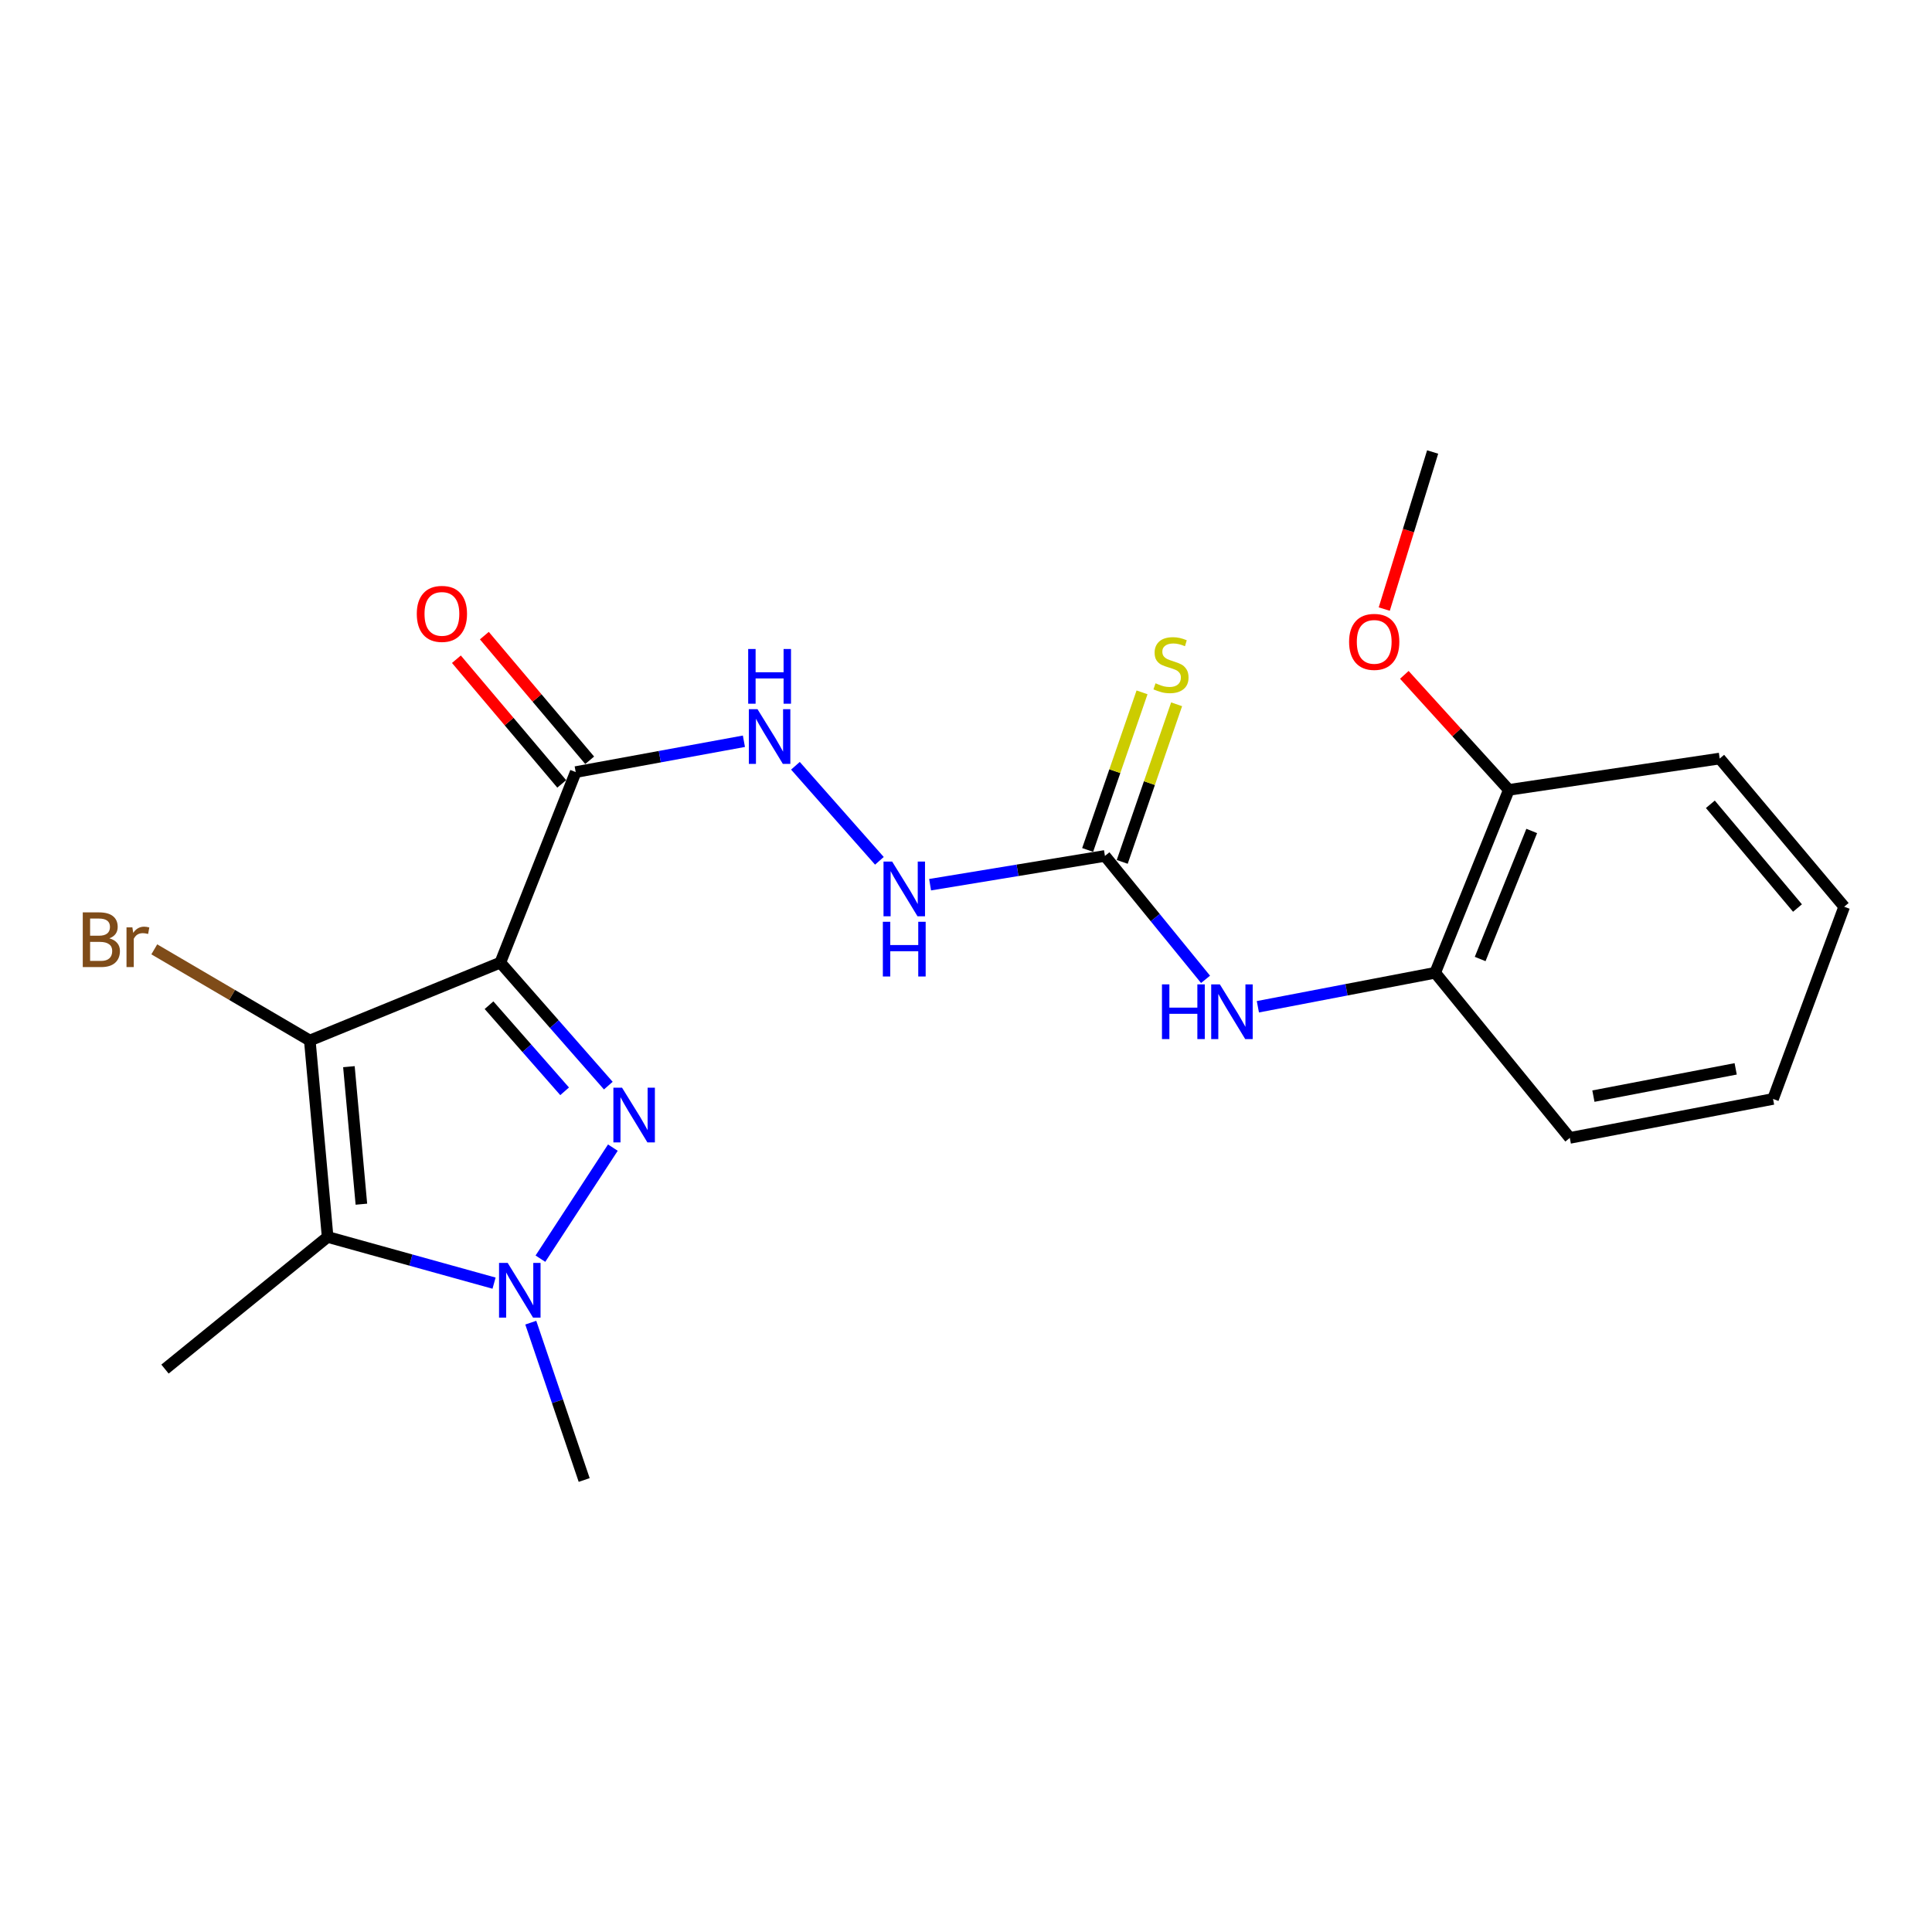 <?xml version='1.0' encoding='iso-8859-1'?>
<svg version='1.1' baseProfile='full'
              xmlns='http://www.w3.org/2000/svg'
                      xmlns:rdkit='http://www.rdkit.org/xml'
                      xmlns:xlink='http://www.w3.org/1999/xlink'
                  xml:space='preserve'
width='1000px' height='1000px' viewBox='0 0 1000 1000'>
<!-- END OF HEADER -->
<rect style='opacity:1.0;fill:#FFFFFF;stroke:none' width='1000' height='1000' x='0' y='0'> </rect>
<path class='bond-0' d='M 258.966,498.243 L 286.914,530.08' style='fill:none;fill-rule:evenodd;stroke:#000000;stroke-width:6px;stroke-linecap:butt;stroke-linejoin:miter;stroke-opacity:1' />
<path class='bond-0' d='M 286.914,530.08 L 314.862,561.917' style='fill:none;fill-rule:evenodd;stroke:#0000FF;stroke-width:6px;stroke-linecap:butt;stroke-linejoin:miter;stroke-opacity:1' />
<path class='bond-0' d='M 253.12,520.286 L 272.684,542.572' style='fill:none;fill-rule:evenodd;stroke:#000000;stroke-width:6px;stroke-linecap:butt;stroke-linejoin:miter;stroke-opacity:1' />
<path class='bond-0' d='M 272.684,542.572 L 292.248,564.858' style='fill:none;fill-rule:evenodd;stroke:#0000FF;stroke-width:6px;stroke-linecap:butt;stroke-linejoin:miter;stroke-opacity:1' />
<path class='bond-1' d='M 258.966,498.243 L 160.355,538.565' style='fill:none;fill-rule:evenodd;stroke:#000000;stroke-width:6px;stroke-linecap:butt;stroke-linejoin:miter;stroke-opacity:1' />
<path class='bond-4' d='M 258.966,498.243 L 297.983,399.632' style='fill:none;fill-rule:evenodd;stroke:#000000;stroke-width:6px;stroke-linecap:butt;stroke-linejoin:miter;stroke-opacity:1' />
<path class='bond-2' d='M 317.222,594.008 L 279.72,651.487' style='fill:none;fill-rule:evenodd;stroke:#0000FF;stroke-width:6px;stroke-linecap:butt;stroke-linejoin:miter;stroke-opacity:1' />
<path class='bond-3' d='M 160.355,538.565 L 169.58,640.248' style='fill:none;fill-rule:evenodd;stroke:#000000;stroke-width:6px;stroke-linecap:butt;stroke-linejoin:miter;stroke-opacity:1' />
<path class='bond-3' d='M 180.596,552.106 L 187.054,623.284' style='fill:none;fill-rule:evenodd;stroke:#000000;stroke-width:6px;stroke-linecap:butt;stroke-linejoin:miter;stroke-opacity:1' />
<path class='bond-12' d='M 160.355,538.565 L 120.106,514.972' style='fill:none;fill-rule:evenodd;stroke:#000000;stroke-width:6px;stroke-linecap:butt;stroke-linejoin:miter;stroke-opacity:1' />
<path class='bond-12' d='M 120.106,514.972 L 79.858,491.379' style='fill:none;fill-rule:evenodd;stroke:#7F4C19;stroke-width:6px;stroke-linecap:butt;stroke-linejoin:miter;stroke-opacity:1' />
<path class='bond-15' d='M 274.729,684.604 L 288.55,725.323' style='fill:none;fill-rule:evenodd;stroke:#0000FF;stroke-width:6px;stroke-linecap:butt;stroke-linejoin:miter;stroke-opacity:1' />
<path class='bond-15' d='M 288.55,725.323 L 302.37,766.042' style='fill:none;fill-rule:evenodd;stroke:#000000;stroke-width:6px;stroke-linecap:butt;stroke-linejoin:miter;stroke-opacity:1' />
<path class='bond-22' d='M 255.723,664.155 L 212.652,652.201' style='fill:none;fill-rule:evenodd;stroke:#0000FF;stroke-width:6px;stroke-linecap:butt;stroke-linejoin:miter;stroke-opacity:1' />
<path class='bond-22' d='M 212.652,652.201 L 169.58,640.248' style='fill:none;fill-rule:evenodd;stroke:#000000;stroke-width:6px;stroke-linecap:butt;stroke-linejoin:miter;stroke-opacity:1' />
<path class='bond-14' d='M 169.58,640.248 L 85.402,708.636' style='fill:none;fill-rule:evenodd;stroke:#000000;stroke-width:6px;stroke-linecap:butt;stroke-linejoin:miter;stroke-opacity:1' />
<path class='bond-7' d='M 297.983,399.632 L 341.516,391.651' style='fill:none;fill-rule:evenodd;stroke:#000000;stroke-width:6px;stroke-linecap:butt;stroke-linejoin:miter;stroke-opacity:1' />
<path class='bond-7' d='M 341.516,391.651 L 385.05,383.67' style='fill:none;fill-rule:evenodd;stroke:#0000FF;stroke-width:6px;stroke-linecap:butt;stroke-linejoin:miter;stroke-opacity:1' />
<path class='bond-11' d='M 305.215,393.522 L 277.958,361.259' style='fill:none;fill-rule:evenodd;stroke:#000000;stroke-width:6px;stroke-linecap:butt;stroke-linejoin:miter;stroke-opacity:1' />
<path class='bond-11' d='M 277.958,361.259 L 250.701,328.996' style='fill:none;fill-rule:evenodd;stroke:#FF0000;stroke-width:6px;stroke-linecap:butt;stroke-linejoin:miter;stroke-opacity:1' />
<path class='bond-11' d='M 290.751,405.742 L 263.494,373.479' style='fill:none;fill-rule:evenodd;stroke:#000000;stroke-width:6px;stroke-linecap:butt;stroke-linejoin:miter;stroke-opacity:1' />
<path class='bond-11' d='M 263.494,373.479 L 236.236,341.216' style='fill:none;fill-rule:evenodd;stroke:#FF0000;stroke-width:6px;stroke-linecap:butt;stroke-linejoin:miter;stroke-opacity:1' />
<path class='bond-5' d='M 571.915,443.026 L 526.665,450.473' style='fill:none;fill-rule:evenodd;stroke:#000000;stroke-width:6px;stroke-linecap:butt;stroke-linejoin:miter;stroke-opacity:1' />
<path class='bond-5' d='M 526.665,450.473 L 481.415,457.919' style='fill:none;fill-rule:evenodd;stroke:#0000FF;stroke-width:6px;stroke-linecap:butt;stroke-linejoin:miter;stroke-opacity:1' />
<path class='bond-6' d='M 571.915,443.026 L 597.952,474.967' style='fill:none;fill-rule:evenodd;stroke:#000000;stroke-width:6px;stroke-linecap:butt;stroke-linejoin:miter;stroke-opacity:1' />
<path class='bond-6' d='M 597.952,474.967 L 623.989,506.908' style='fill:none;fill-rule:evenodd;stroke:#0000FF;stroke-width:6px;stroke-linecap:butt;stroke-linejoin:miter;stroke-opacity:1' />
<path class='bond-10' d='M 580.864,446.114 L 594.939,405.327' style='fill:none;fill-rule:evenodd;stroke:#000000;stroke-width:6px;stroke-linecap:butt;stroke-linejoin:miter;stroke-opacity:1' />
<path class='bond-10' d='M 594.939,405.327 L 609.014,364.54' style='fill:none;fill-rule:evenodd;stroke:#CCCC00;stroke-width:6px;stroke-linecap:butt;stroke-linejoin:miter;stroke-opacity:1' />
<path class='bond-10' d='M 562.965,439.937 L 577.04,399.15' style='fill:none;fill-rule:evenodd;stroke:#000000;stroke-width:6px;stroke-linecap:butt;stroke-linejoin:miter;stroke-opacity:1' />
<path class='bond-10' d='M 577.04,399.15 L 591.115,358.363' style='fill:none;fill-rule:evenodd;stroke:#CCCC00;stroke-width:6px;stroke-linecap:butt;stroke-linejoin:miter;stroke-opacity:1' />
<path class='bond-9' d='M 651.07,521.097 L 696.959,512.3' style='fill:none;fill-rule:evenodd;stroke:#0000FF;stroke-width:6px;stroke-linecap:butt;stroke-linejoin:miter;stroke-opacity:1' />
<path class='bond-9' d='M 696.959,512.3 L 742.848,503.503' style='fill:none;fill-rule:evenodd;stroke:#000000;stroke-width:6px;stroke-linecap:butt;stroke-linejoin:miter;stroke-opacity:1' />
<path class='bond-8' d='M 411.712,396.367 L 455.177,445.558' style='fill:none;fill-rule:evenodd;stroke:#0000FF;stroke-width:6px;stroke-linecap:butt;stroke-linejoin:miter;stroke-opacity:1' />
<path class='bond-13' d='M 742.848,503.503 L 780.971,408.837' style='fill:none;fill-rule:evenodd;stroke:#000000;stroke-width:6px;stroke-linecap:butt;stroke-linejoin:miter;stroke-opacity:1' />
<path class='bond-13' d='M 766.131,496.377 L 792.817,430.11' style='fill:none;fill-rule:evenodd;stroke:#000000;stroke-width:6px;stroke-linecap:butt;stroke-linejoin:miter;stroke-opacity:1' />
<path class='bond-17' d='M 742.848,503.503 L 812.53,588.975' style='fill:none;fill-rule:evenodd;stroke:#000000;stroke-width:6px;stroke-linecap:butt;stroke-linejoin:miter;stroke-opacity:1' />
<path class='bond-16' d='M 780.971,408.837 L 753.926,379.072' style='fill:none;fill-rule:evenodd;stroke:#000000;stroke-width:6px;stroke-linecap:butt;stroke-linejoin:miter;stroke-opacity:1' />
<path class='bond-16' d='M 753.926,379.072 L 726.88,349.307' style='fill:none;fill-rule:evenodd;stroke:#FF0000;stroke-width:6px;stroke-linecap:butt;stroke-linejoin:miter;stroke-opacity:1' />
<path class='bond-18' d='M 780.971,408.837 L 890.113,392.615' style='fill:none;fill-rule:evenodd;stroke:#000000;stroke-width:6px;stroke-linecap:butt;stroke-linejoin:miter;stroke-opacity:1' />
<path class='bond-19' d='M 716.491,315.26 L 729.012,274.609' style='fill:none;fill-rule:evenodd;stroke:#FF0000;stroke-width:6px;stroke-linecap:butt;stroke-linejoin:miter;stroke-opacity:1' />
<path class='bond-19' d='M 729.012,274.609 L 741.533,233.958' style='fill:none;fill-rule:evenodd;stroke:#000000;stroke-width:6px;stroke-linecap:butt;stroke-linejoin:miter;stroke-opacity:1' />
<path class='bond-20' d='M 812.53,588.975 L 917.727,568.809' style='fill:none;fill-rule:evenodd;stroke:#000000;stroke-width:6px;stroke-linecap:butt;stroke-linejoin:miter;stroke-opacity:1' />
<path class='bond-20' d='M 824.745,567.353 L 898.382,553.237' style='fill:none;fill-rule:evenodd;stroke:#000000;stroke-width:6px;stroke-linecap:butt;stroke-linejoin:miter;stroke-opacity:1' />
<path class='bond-23' d='M 890.113,392.615 L 954.545,469.325' style='fill:none;fill-rule:evenodd;stroke:#000000;stroke-width:6px;stroke-linecap:butt;stroke-linejoin:miter;stroke-opacity:1' />
<path class='bond-23' d='M 885.278,416.301 L 930.381,469.997' style='fill:none;fill-rule:evenodd;stroke:#000000;stroke-width:6px;stroke-linecap:butt;stroke-linejoin:miter;stroke-opacity:1' />
<path class='bond-21' d='M 917.727,568.809 L 954.545,469.325' style='fill:none;fill-rule:evenodd;stroke:#000000;stroke-width:6px;stroke-linecap:butt;stroke-linejoin:miter;stroke-opacity:1' />
<path  class='atom-1' d='M 321.967 562.981
L 331.247 577.981
Q 332.167 579.461, 333.647 582.141
Q 335.127 584.821, 335.207 584.981
L 335.207 562.981
L 338.967 562.981
L 338.967 591.301
L 335.087 591.301
L 325.127 574.901
Q 323.967 572.981, 322.727 570.781
Q 321.527 568.581, 321.167 567.901
L 321.167 591.301
L 317.487 591.301
L 317.487 562.981
L 321.967 562.981
' fill='#0000FF'/>
<path  class='atom-3' d='M 262.784 653.691
L 272.064 668.691
Q 272.984 670.171, 274.464 672.851
Q 275.944 675.531, 276.024 675.691
L 276.024 653.691
L 279.784 653.691
L 279.784 682.011
L 275.904 682.011
L 265.944 665.611
Q 264.784 663.691, 263.544 661.491
Q 262.344 659.291, 261.984 658.611
L 261.984 682.011
L 258.304 682.011
L 258.304 653.691
L 262.784 653.691
' fill='#0000FF'/>
<path  class='atom-7' d='M 601.432 509.509
L 605.272 509.509
L 605.272 521.549
L 619.752 521.549
L 619.752 509.509
L 623.592 509.509
L 623.592 537.829
L 619.752 537.829
L 619.752 524.749
L 605.272 524.749
L 605.272 537.829
L 601.432 537.829
L 601.432 509.509
' fill='#0000FF'/>
<path  class='atom-7' d='M 631.392 509.509
L 640.672 524.509
Q 641.592 525.989, 643.072 528.669
Q 644.552 531.349, 644.632 531.509
L 644.632 509.509
L 648.392 509.509
L 648.392 537.829
L 644.512 537.829
L 634.552 521.429
Q 633.392 519.509, 632.152 517.309
Q 630.952 515.109, 630.592 514.429
L 630.592 537.829
L 626.912 537.829
L 626.912 509.509
L 631.392 509.509
' fill='#0000FF'/>
<path  class='atom-8' d='M 392.08 367.073
L 401.36 382.073
Q 402.28 383.553, 403.76 386.233
Q 405.24 388.913, 405.32 389.073
L 405.32 367.073
L 409.08 367.073
L 409.08 395.393
L 405.2 395.393
L 395.24 378.993
Q 394.08 377.073, 392.84 374.873
Q 391.64 372.673, 391.28 371.993
L 391.28 395.393
L 387.6 395.393
L 387.6 367.073
L 392.08 367.073
' fill='#0000FF'/>
<path  class='atom-8' d='M 387.26 335.921
L 391.1 335.921
L 391.1 347.961
L 405.58 347.961
L 405.58 335.921
L 409.42 335.921
L 409.42 364.241
L 405.58 364.241
L 405.58 351.161
L 391.1 351.161
L 391.1 364.241
L 387.26 364.241
L 387.26 335.921
' fill='#0000FF'/>
<path  class='atom-9' d='M 461.784 445.96
L 471.064 460.96
Q 471.984 462.44, 473.464 465.12
Q 474.944 467.8, 475.024 467.96
L 475.024 445.96
L 478.784 445.96
L 478.784 474.28
L 474.904 474.28
L 464.944 457.88
Q 463.784 455.96, 462.544 453.76
Q 461.344 451.56, 460.984 450.88
L 460.984 474.28
L 457.304 474.28
L 457.304 445.96
L 461.784 445.96
' fill='#0000FF'/>
<path  class='atom-9' d='M 456.964 477.112
L 460.804 477.112
L 460.804 489.152
L 475.284 489.152
L 475.284 477.112
L 479.124 477.112
L 479.124 505.432
L 475.284 505.432
L 475.284 492.352
L 460.804 492.352
L 460.804 505.432
L 456.964 505.432
L 456.964 477.112
' fill='#0000FF'/>
<path  class='atom-11' d='M 598.103 353.672
Q 598.423 353.792, 599.743 354.352
Q 601.063 354.912, 602.503 355.272
Q 603.983 355.592, 605.423 355.592
Q 608.103 355.592, 609.663 354.312
Q 611.223 352.992, 611.223 350.712
Q 611.223 349.152, 610.423 348.192
Q 609.663 347.232, 608.463 346.712
Q 607.263 346.192, 605.263 345.592
Q 602.743 344.832, 601.223 344.112
Q 599.743 343.392, 598.663 341.872
Q 597.623 340.352, 597.623 337.792
Q 597.623 334.232, 600.023 332.032
Q 602.463 329.832, 607.263 329.832
Q 610.543 329.832, 614.263 331.392
L 613.343 334.472
Q 609.943 333.072, 607.383 333.072
Q 604.623 333.072, 603.103 334.232
Q 601.583 335.352, 601.623 337.312
Q 601.623 338.832, 602.383 339.752
Q 603.183 340.672, 604.303 341.192
Q 605.463 341.712, 607.383 342.312
Q 609.943 343.112, 611.463 343.912
Q 612.983 344.712, 614.063 346.352
Q 615.183 347.952, 615.183 350.712
Q 615.183 354.632, 612.543 356.752
Q 609.943 358.832, 605.583 358.832
Q 603.063 358.832, 601.143 358.272
Q 599.263 357.752, 597.023 356.832
L 598.103 353.672
' fill='#CCCC00'/>
<path  class='atom-12' d='M 215.732 317.743
Q 215.732 310.943, 219.092 307.143
Q 222.452 303.343, 228.732 303.343
Q 235.012 303.343, 238.372 307.143
Q 241.732 310.943, 241.732 317.743
Q 241.732 324.623, 238.332 328.543
Q 234.932 332.423, 228.732 332.423
Q 222.492 332.423, 219.092 328.543
Q 215.732 324.663, 215.732 317.743
M 228.732 329.223
Q 233.052 329.223, 235.372 326.343
Q 237.732 323.423, 237.732 317.743
Q 237.732 312.183, 235.372 309.383
Q 233.052 306.543, 228.732 306.543
Q 224.412 306.543, 222.052 309.343
Q 219.732 312.143, 219.732 317.743
Q 219.732 323.463, 222.052 326.343
Q 224.412 329.223, 228.732 329.223
' fill='#FF0000'/>
<path  class='atom-13' d='M 56.599 485.689
Q 59.319 486.449, 60.679 488.129
Q 62.08 489.769, 62.08 492.209
Q 62.08 496.129, 59.559 498.369
Q 57.08 500.569, 52.359 500.569
L 42.84 500.569
L 42.84 472.249
L 51.2 472.249
Q 56.039 472.249, 58.48 474.209
Q 60.919 476.169, 60.919 479.769
Q 60.919 484.049, 56.599 485.689
M 46.639 475.449
L 46.639 484.329
L 51.2 484.329
Q 53.999 484.329, 55.44 483.209
Q 56.919 482.049, 56.919 479.769
Q 56.919 475.449, 51.2 475.449
L 46.639 475.449
M 52.359 497.369
Q 55.12 497.369, 56.599 496.049
Q 58.08 494.729, 58.08 492.209
Q 58.08 489.889, 56.44 488.729
Q 54.84 487.529, 51.76 487.529
L 46.639 487.529
L 46.639 497.369
L 52.359 497.369
' fill='#7F4C19'/>
<path  class='atom-13' d='M 68.519 480.009
L 68.96 482.849
Q 71.12 479.649, 74.639 479.649
Q 75.76 479.649, 77.279 480.049
L 76.68 483.409
Q 74.96 483.009, 73.999 483.009
Q 72.32 483.009, 71.2 483.689
Q 70.12 484.329, 69.24 485.889
L 69.24 500.569
L 65.48 500.569
L 65.48 480.009
L 68.519 480.009
' fill='#7F4C19'/>
<path  class='atom-17' d='M 698.289 332.229
Q 698.289 325.429, 701.649 321.629
Q 705.009 317.829, 711.289 317.829
Q 717.569 317.829, 720.929 321.629
Q 724.289 325.429, 724.289 332.229
Q 724.289 339.109, 720.889 343.029
Q 717.489 346.909, 711.289 346.909
Q 705.049 346.909, 701.649 343.029
Q 698.289 339.149, 698.289 332.229
M 711.289 343.709
Q 715.609 343.709, 717.929 340.829
Q 720.289 337.909, 720.289 332.229
Q 720.289 326.669, 717.929 323.869
Q 715.609 321.029, 711.289 321.029
Q 706.969 321.029, 704.609 323.829
Q 702.289 326.629, 702.289 332.229
Q 702.289 337.949, 704.609 340.829
Q 706.969 343.709, 711.289 343.709
' fill='#FF0000'/>
</svg>
